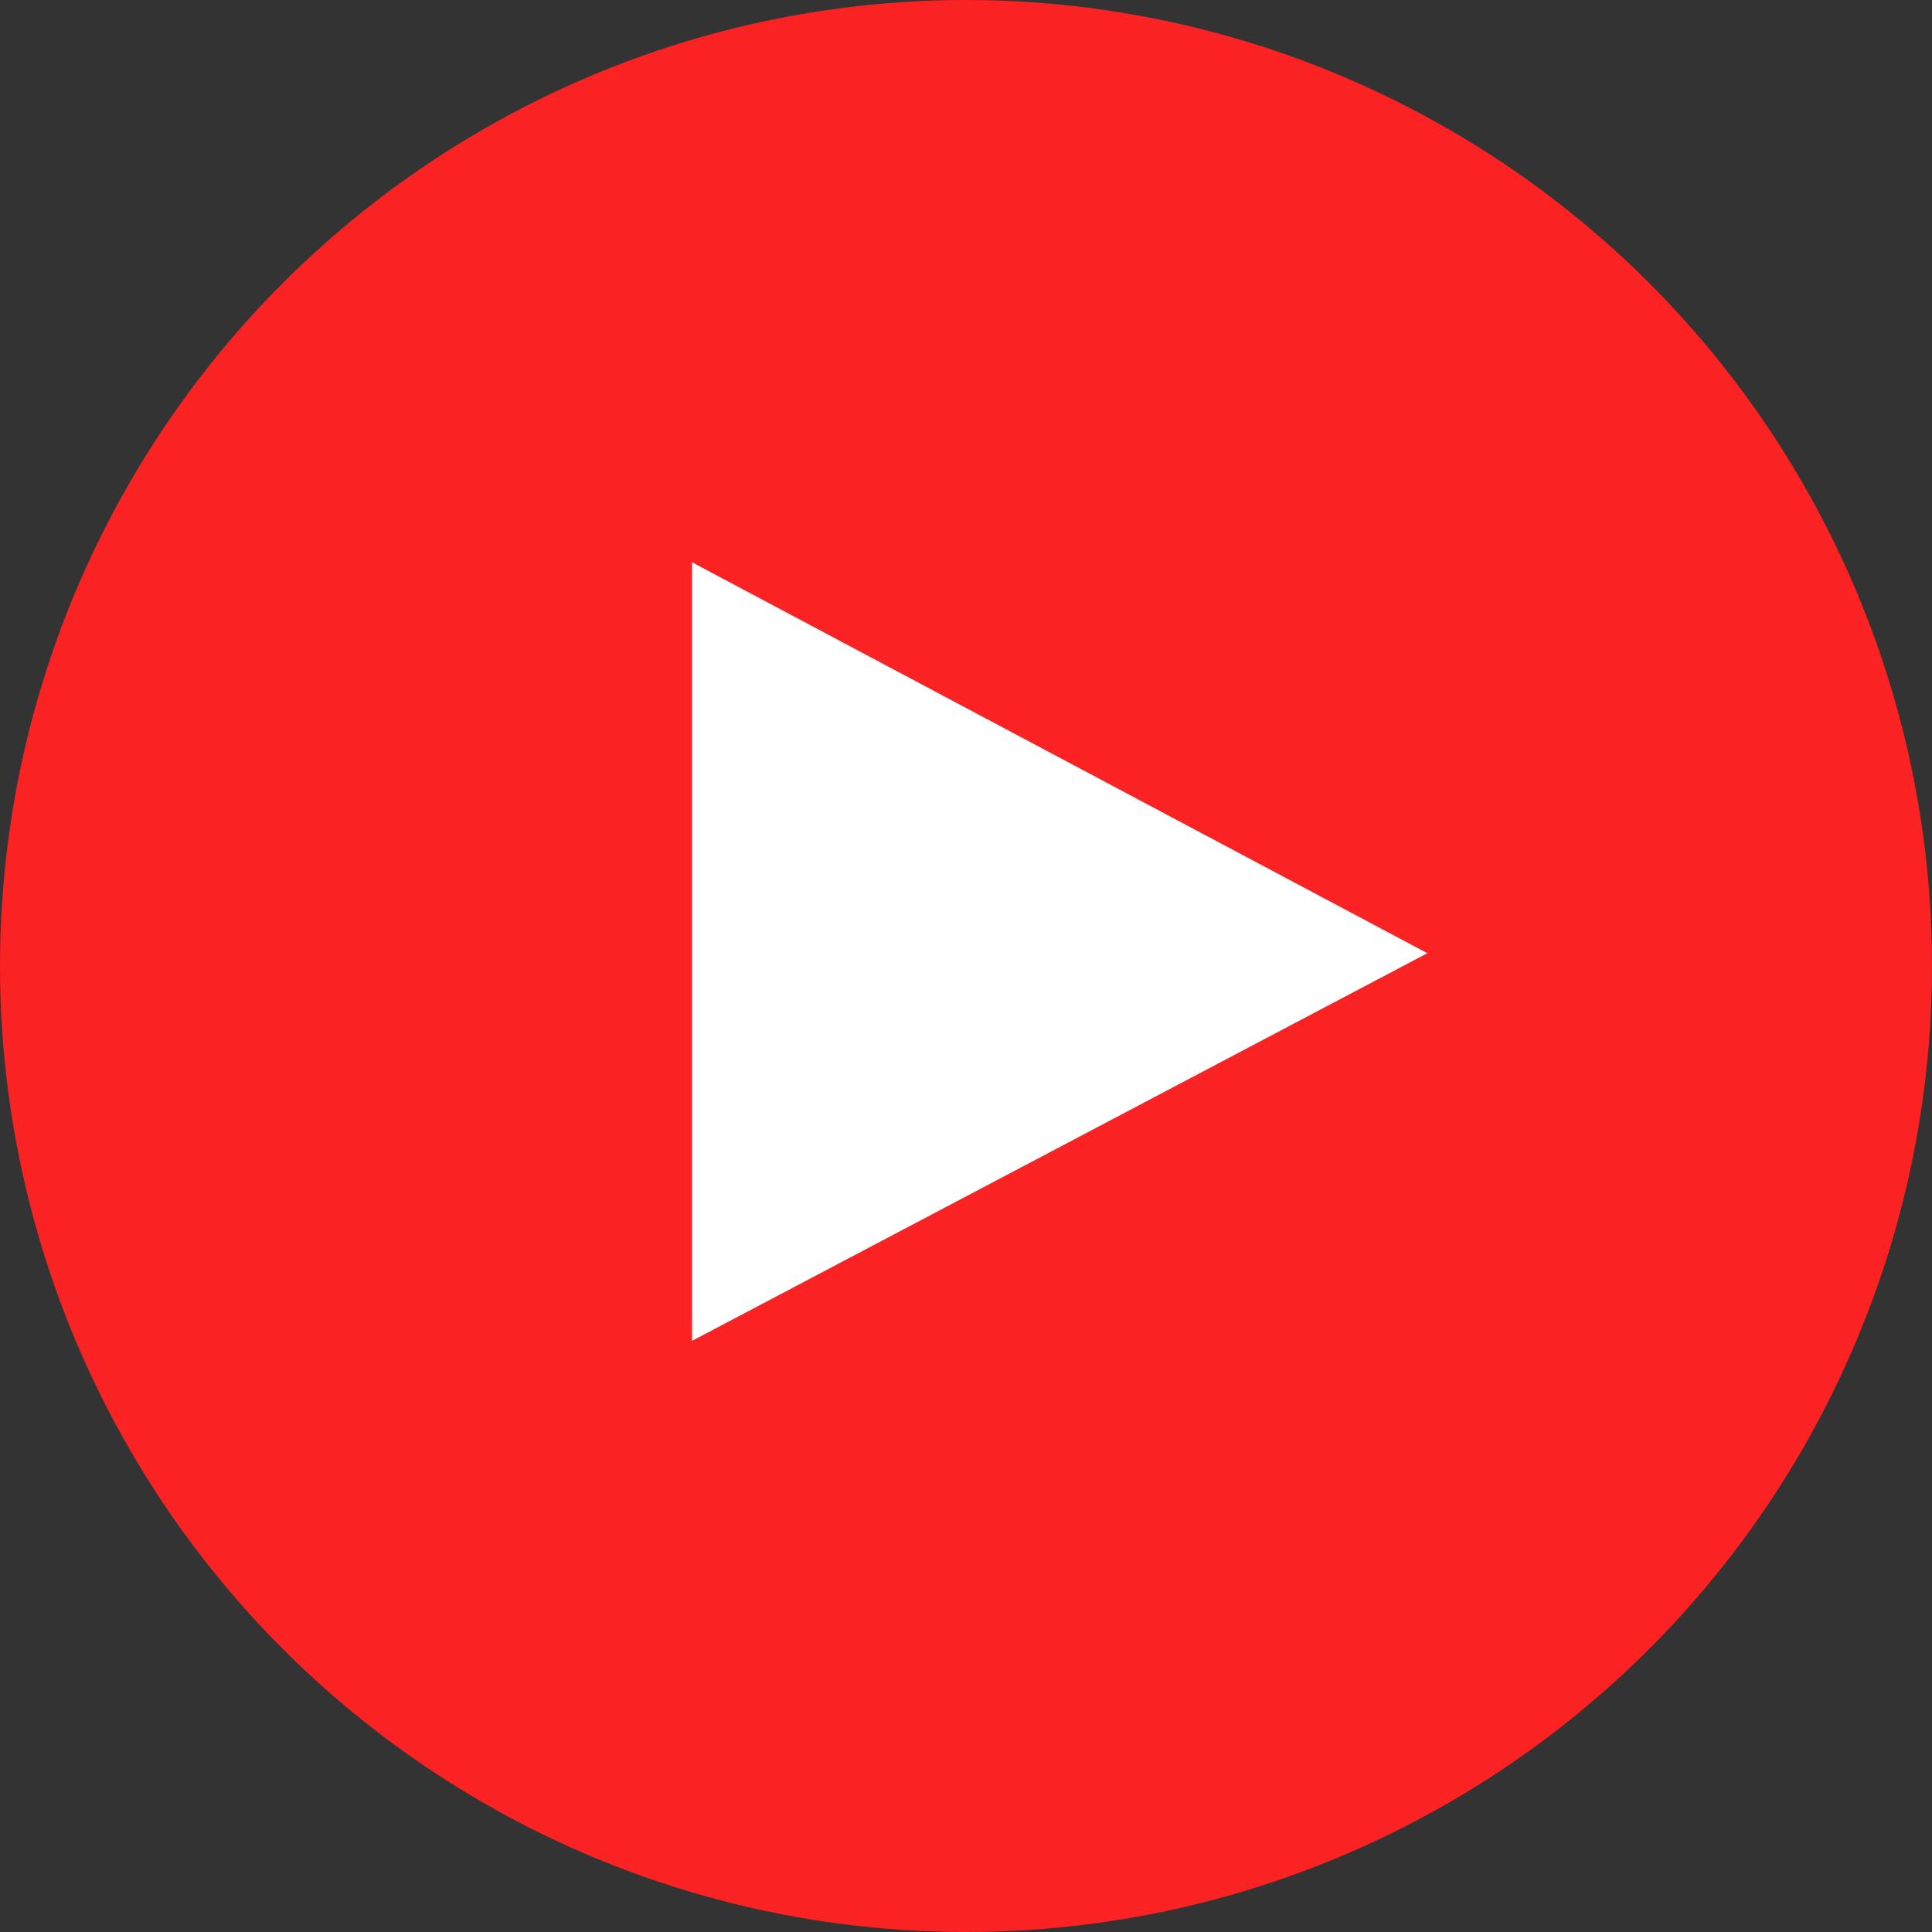 <?xml version="1.0" encoding="UTF-8"?> <svg xmlns="http://www.w3.org/2000/svg" width="134" height="134" viewBox="0 0 134 134" fill="none"><rect x="0" y="0" width="134" height="134" fill="#333333" stroke="none"/> <circle cx="67" cy="67" r="67" fill="#FA2222"></circle> <path d="M48 93L99 66.113L48 39V93Z" fill="white"></path> </svg> 